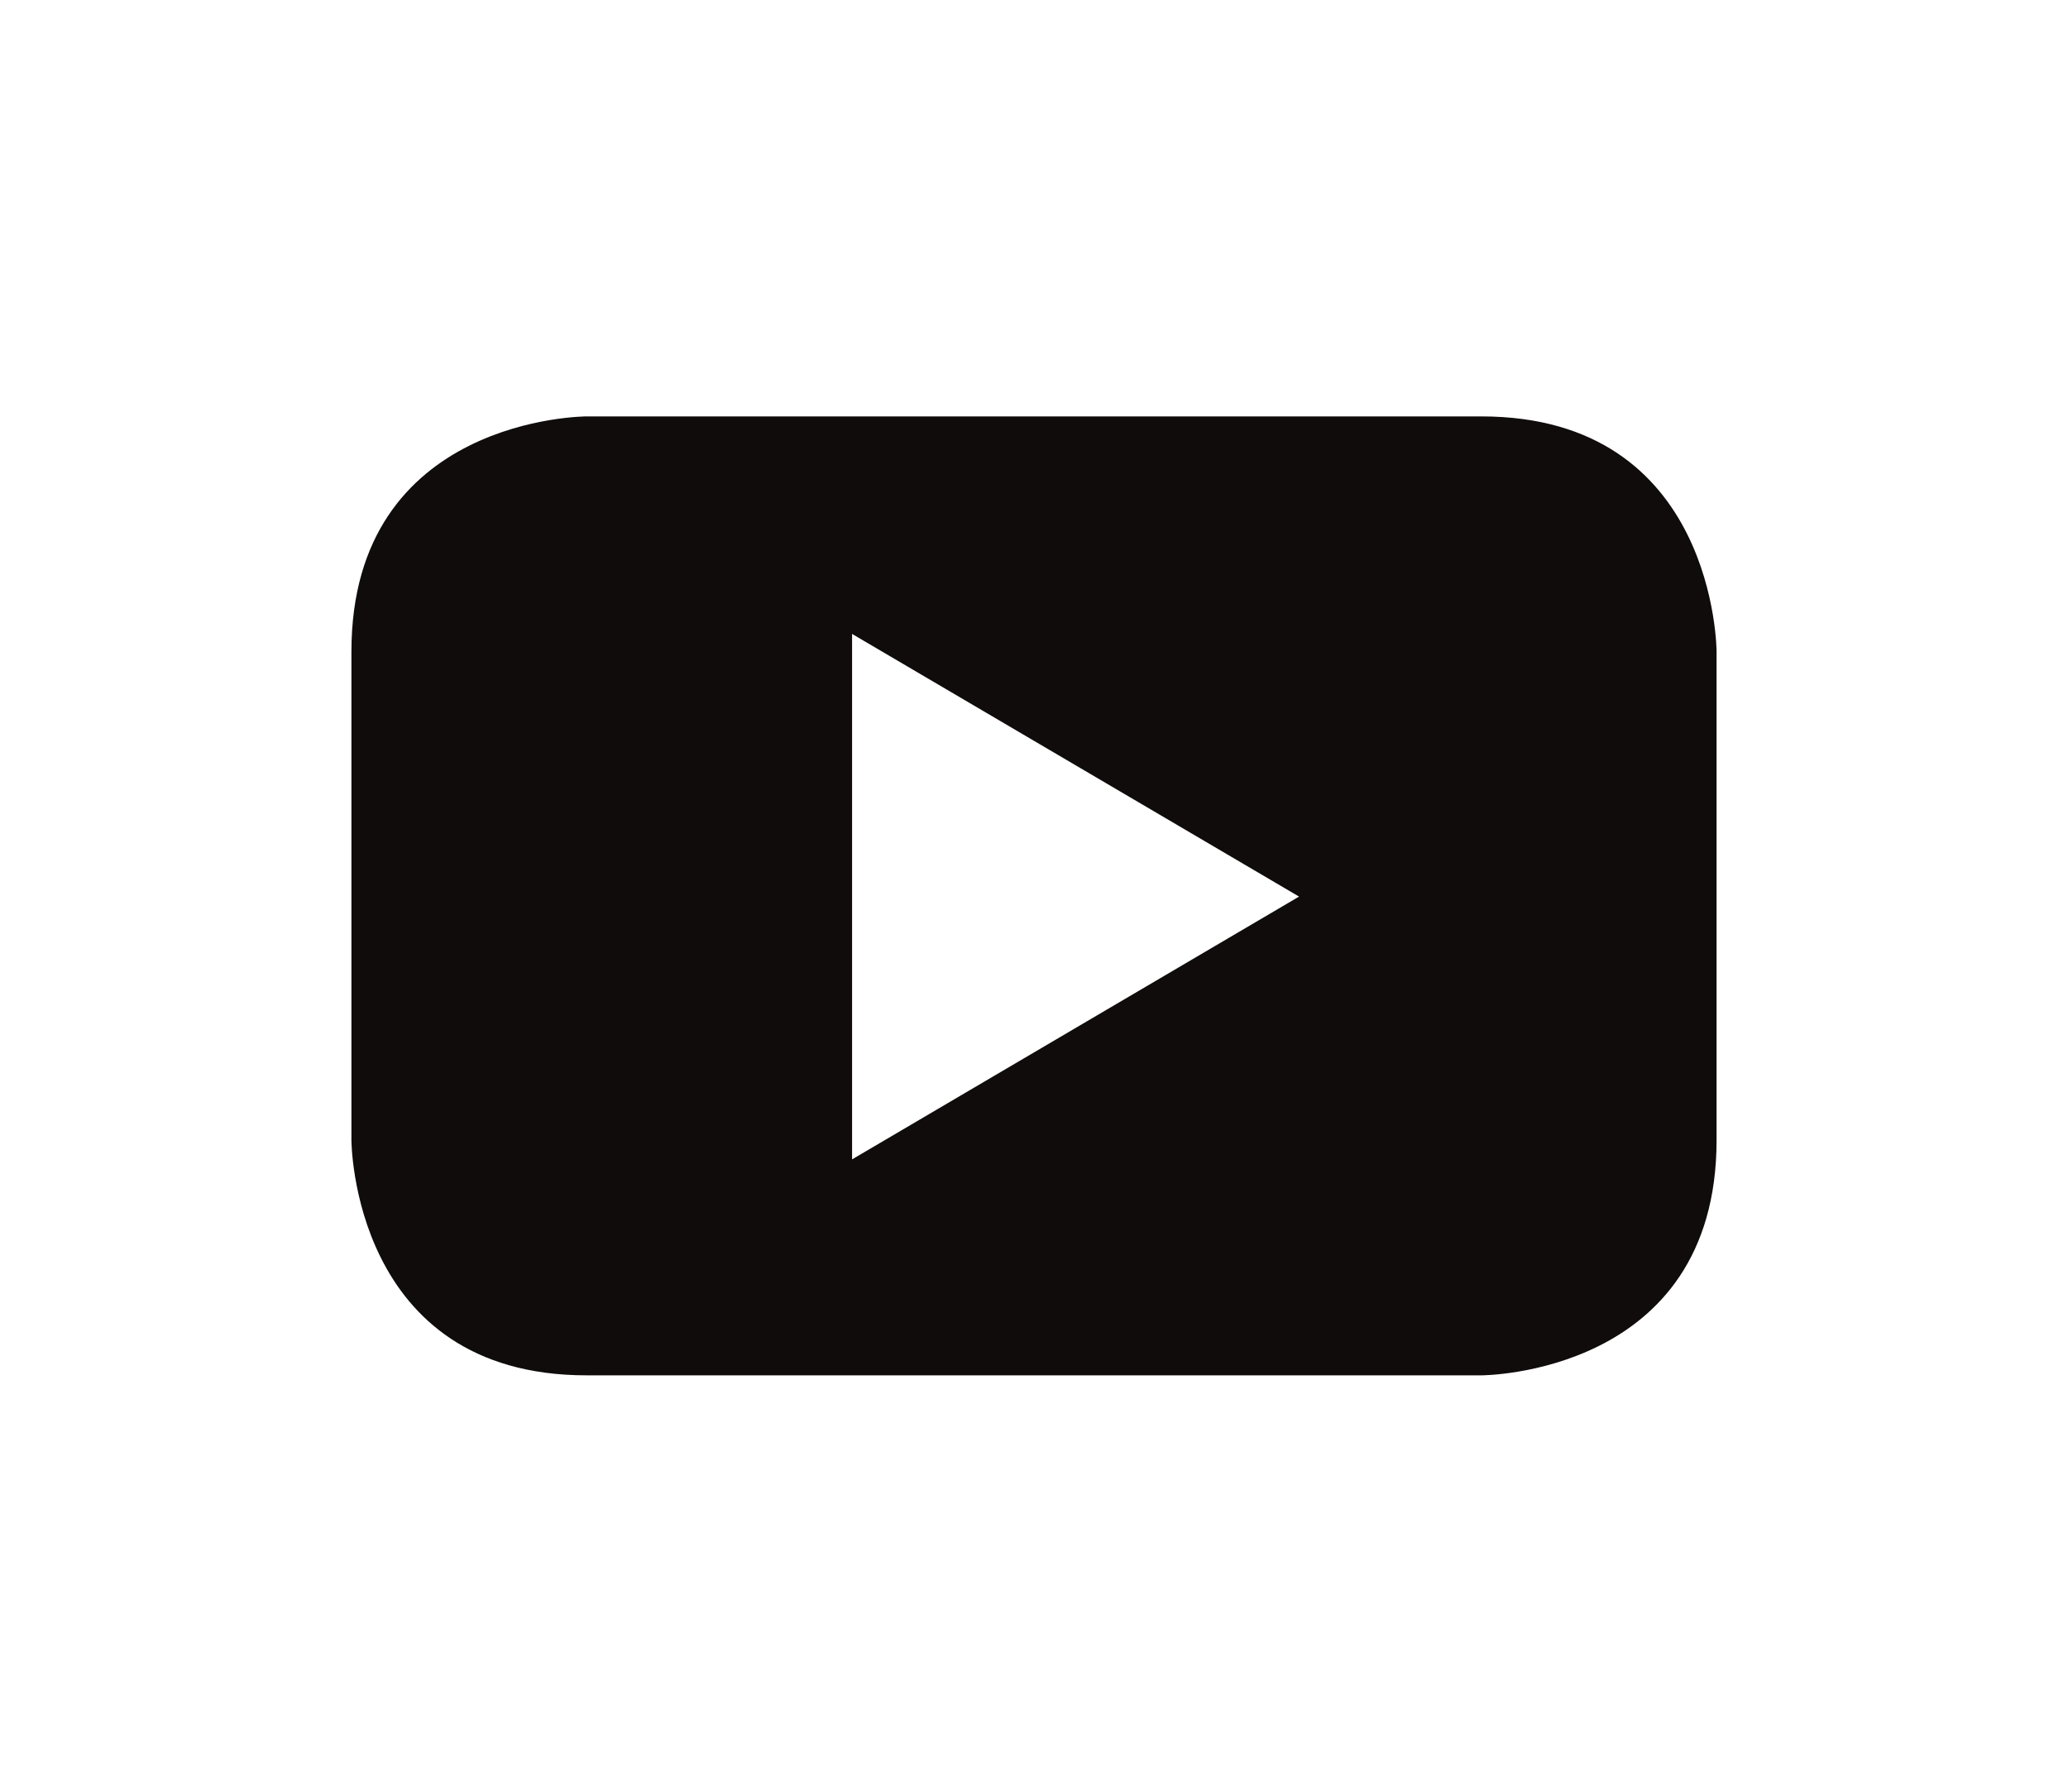<svg xmlns="http://www.w3.org/2000/svg" viewBox="0 0 34.631 30"><defs><style>.a{fill:#0f0c0b;}.b{fill:none;}</style></defs><path class="a" d="M21.754,15.012l-7.485,4.4V10.614Zm6.992,4.076V10.912s0-3.94-3.94-3.94H9.823s-3.938,0-3.938,3.94v8.176s0,3.94,3.938,3.94H24.806s3.94,0,3.94-3.94"/><rect class="b" width="34.631" height="30"/></svg>
